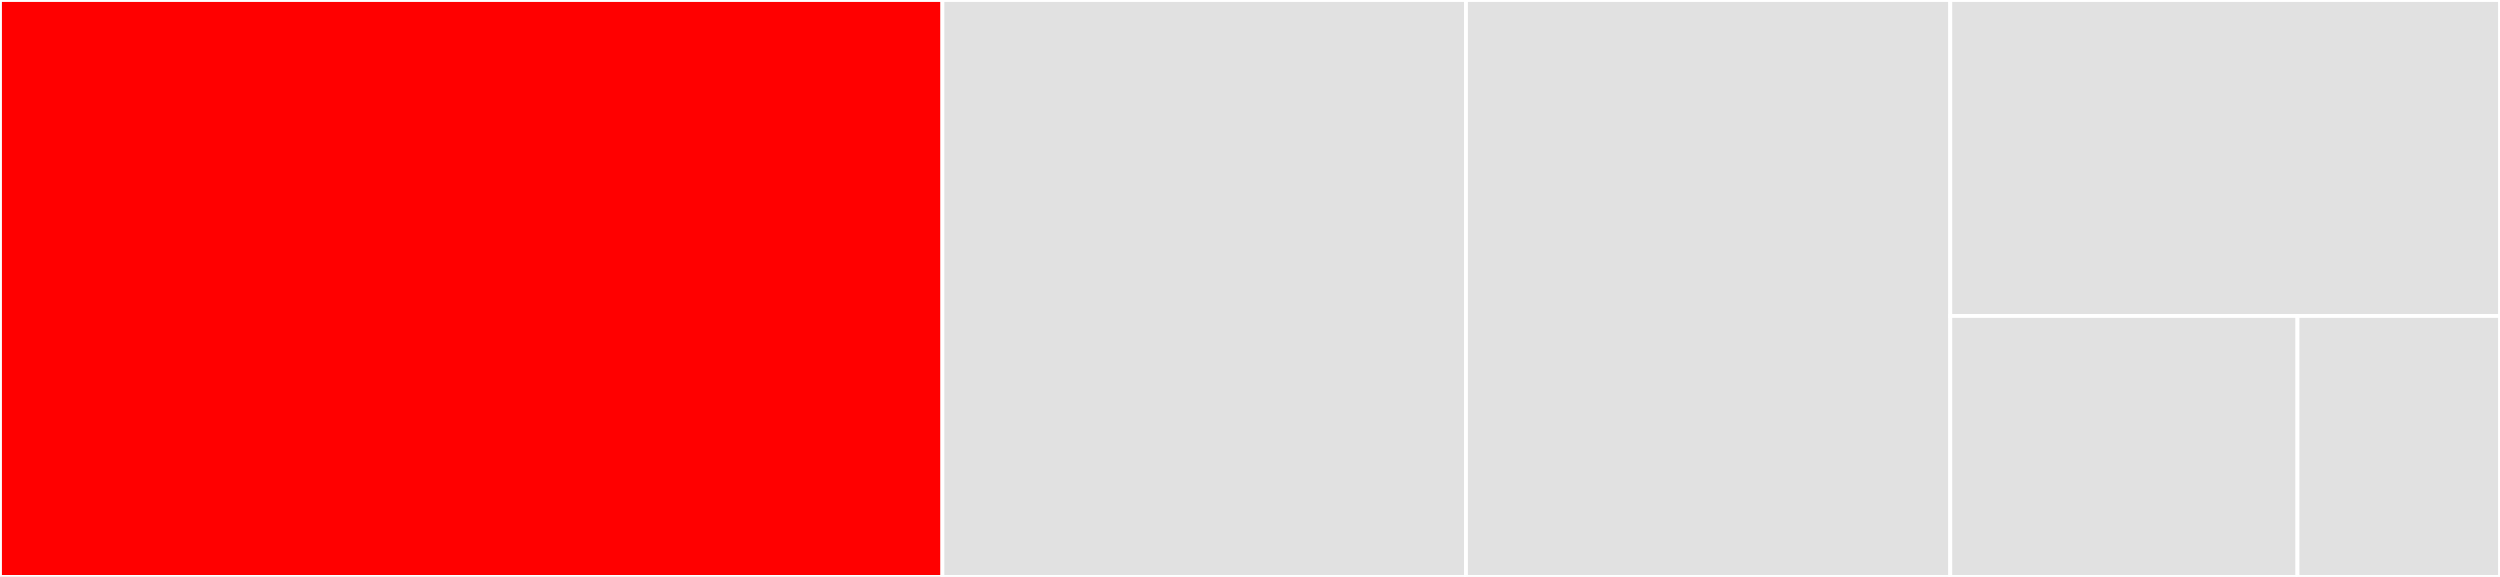 <svg baseProfile="full" width="650" height="150" viewBox="0 0 650 150" version="1.1"
xmlns="http://www.w3.org/2000/svg" xmlns:ev="http://www.w3.org/2001/xml-events"
xmlns:xlink="http://www.w3.org/1999/xlink">

<rect x="0" y="0" width="650" height="150" fill="#333333" stroke="none"/>

<style>rect.s{mask:url(#mask);}</style>
<defs>
  <pattern id="white" width="4" height="4" patternUnits="userSpaceOnUse" patternTransform="rotate(45)">
    <rect width="2" height="2" transform="translate(0,0)" fill="white"></rect>
  </pattern>
  <mask id="mask">
    <rect x="0" y="0" width="100%" height="100%" fill="url(#white)"></rect>
  </mask>
</defs>

<rect x="0" y="0" width="245.026" height="150.0" fill="red" stroke="white" stroke-width="1" class=" tooltipped" data-content="debug.R"><title>debug.R</title></rect>
<rect x="245.026" y="0" width="136.126" height="150" fill="#e1e1e1" stroke="white" stroke-width="1" class=" tooltipped" data-content="package.R"><title>package.R</title></rect>
<rect x="381.152" y="0" width="125.916" height="150.0" fill="#e1e1e1" stroke="white" stroke-width="1" class=" tooltipped" data-content="instrument.R"><title>instrument.R</title></rect>
<rect x="507.068" y="0" width="142.932" height="82.143" fill="#e1e1e1" stroke="white" stroke-width="1" class=" tooltipped" data-content="rematch.R"><title>rematch.R</title></rect>
<rect x="507.068" y="82.143" width="90.273" height="67.857" fill="#e1e1e1" stroke="white" stroke-width="1" class=" tooltipped" data-content="colors.R"><title>colors.R</title></rect>
<rect x="597.341" y="82.143" width="52.659" height="67.857" fill="#e1e1e1" stroke="white" stroke-width="1" class=" tooltipped" data-content="dynamic.R"><title>dynamic.R</title></rect>
</svg>